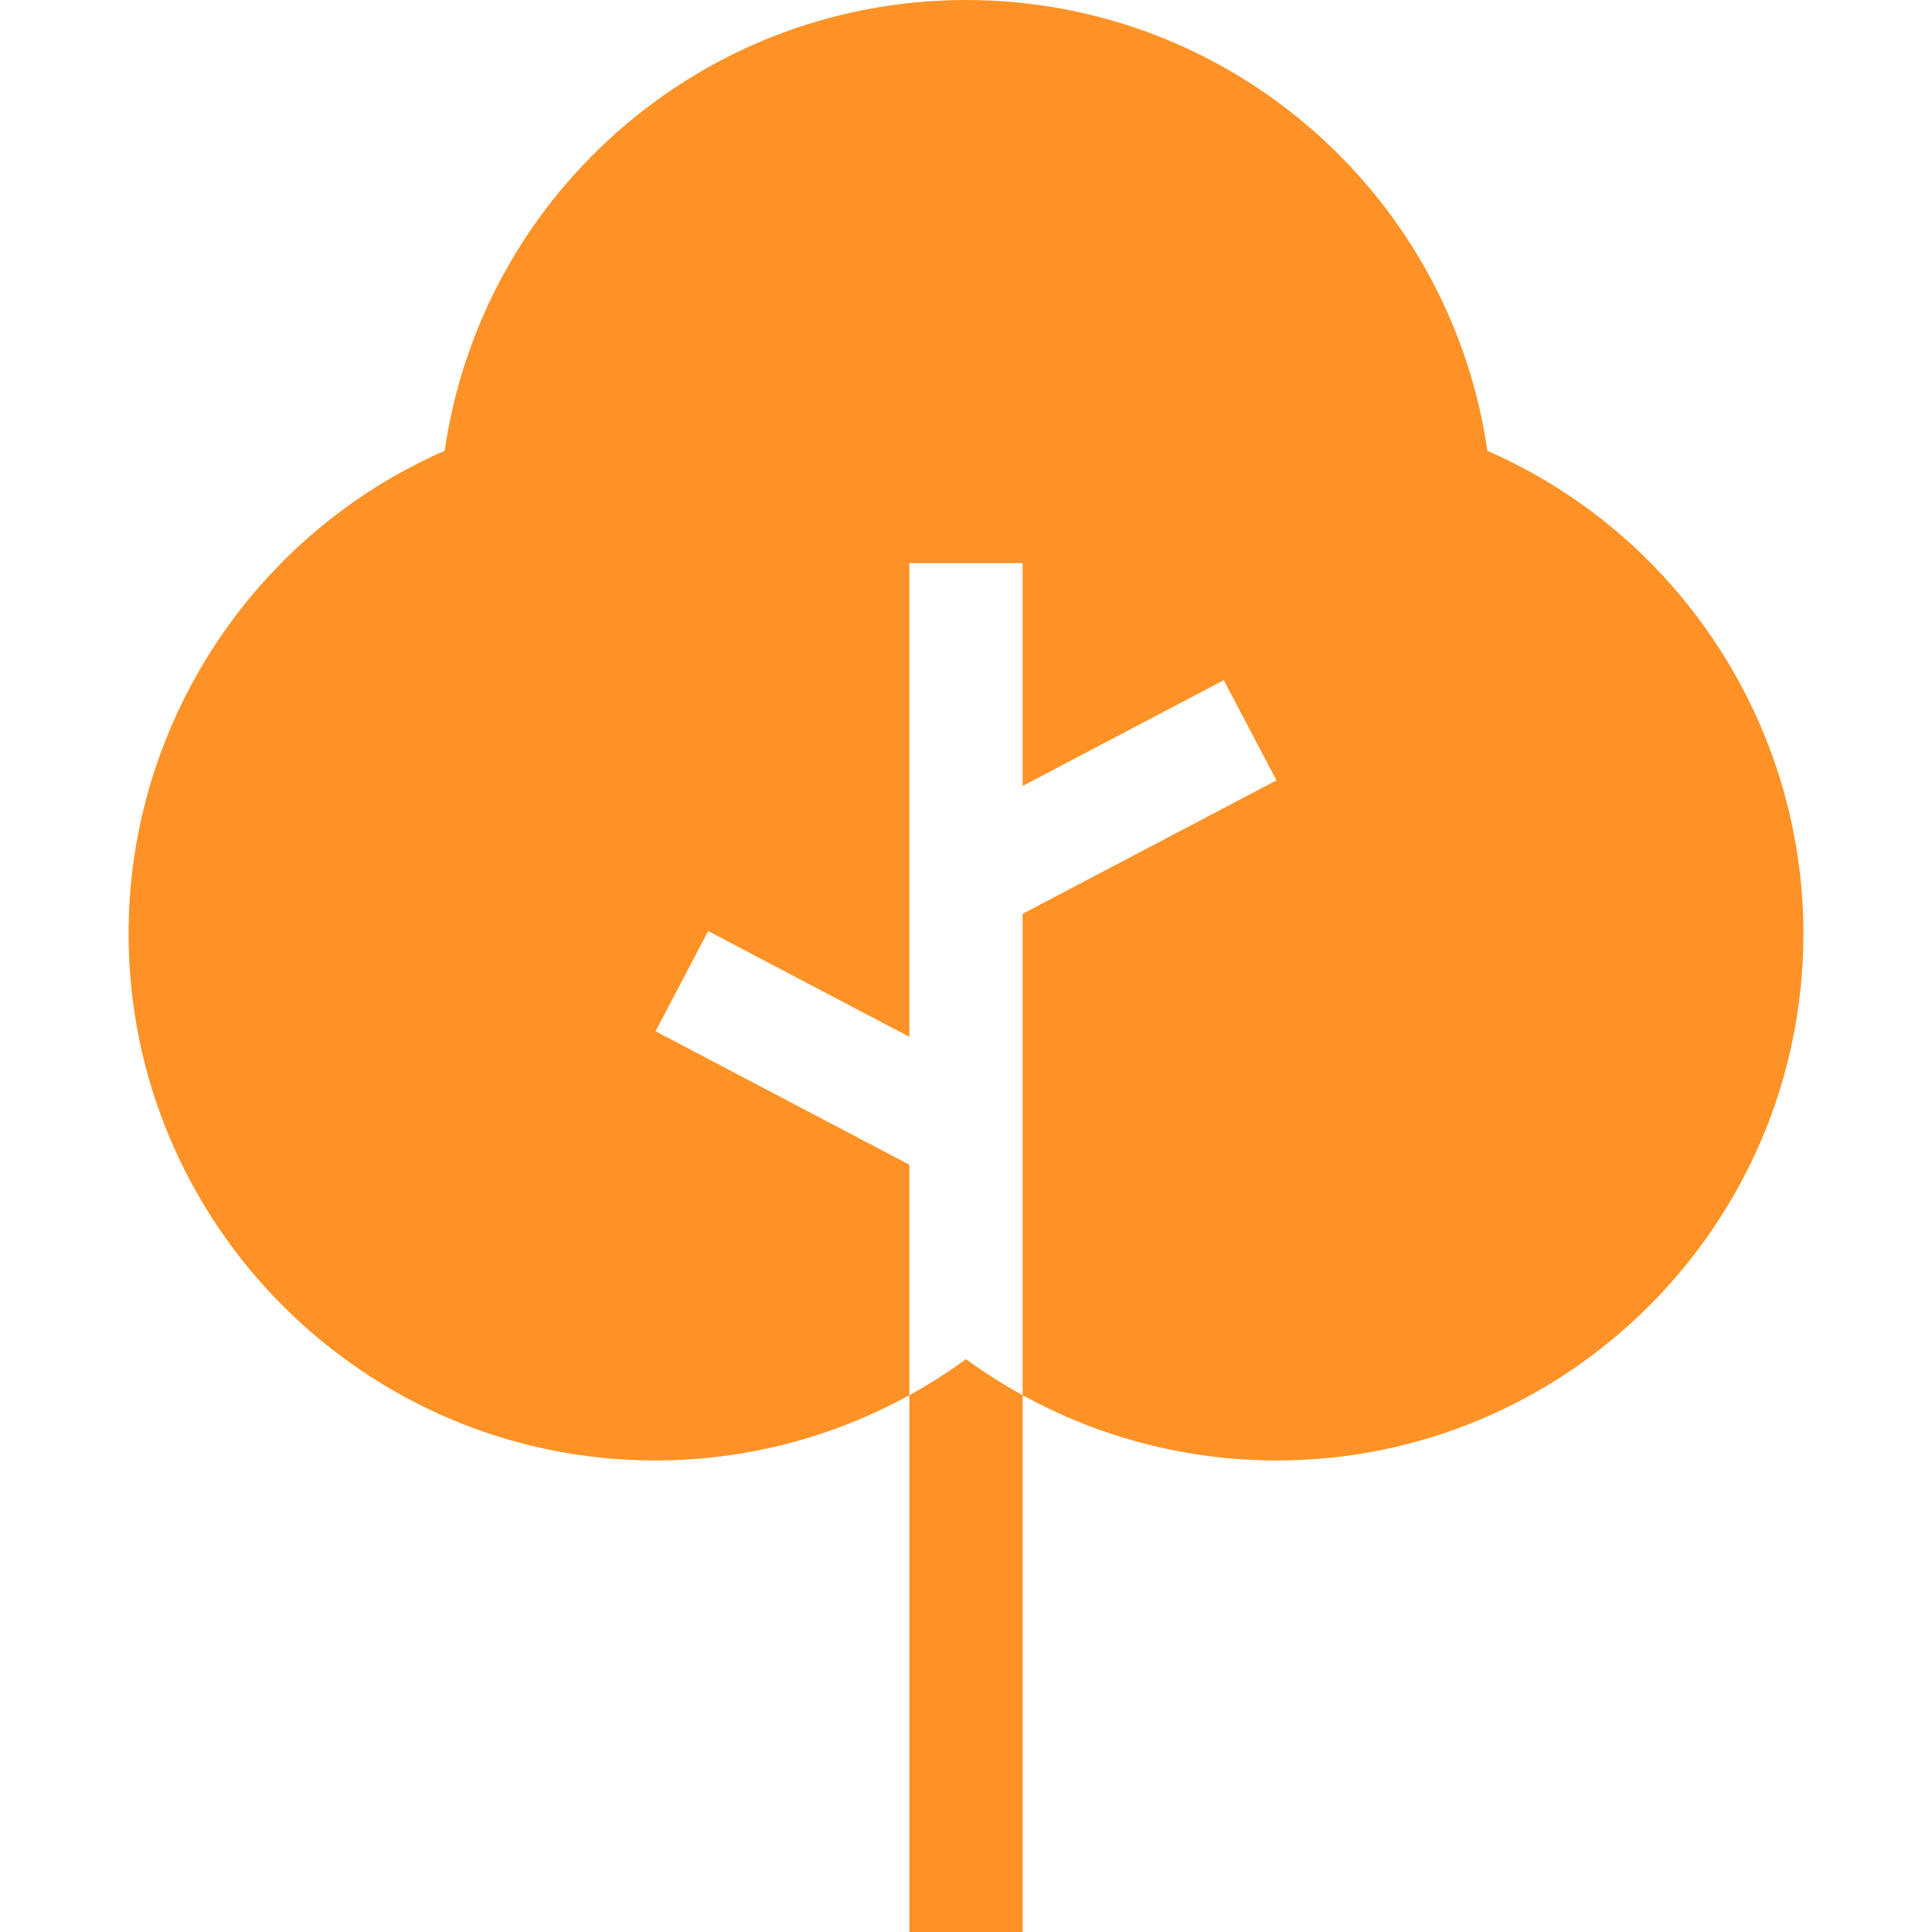 <svg xmlns="http://www.w3.org/2000/svg" width="36" height="36" viewBox="0 0 36 36" fill="none"><path d="M18 25.326C17.662 25.573 17.309 25.796 16.945 25.997V36H19.055V25.997C18.691 25.796 18.338 25.573 18 25.326Z" fill="#FF9226"></path><path d="M27.715 8.4C27.396 6.194 26.336 4.166 24.689 2.631C22.866 0.935 20.491 0 18 0C15.509 0 13.134 0.935 11.312 2.631C9.664 4.166 8.605 6.194 8.286 8.4C4.737 9.95 2.396 13.485 2.396 17.398C2.396 22.811 6.799 27.214 12.212 27.214C13.88 27.214 15.506 26.789 16.945 25.997V21.703L12.215 19.216L13.196 17.349L16.945 19.32V10.493H19.055V14.645L22.804 12.674L23.785 14.541L19.055 17.028V25.997C20.494 26.789 22.12 27.214 23.788 27.214C29.201 27.214 33.604 22.811 33.604 17.398C33.604 13.485 31.264 9.95 27.715 8.4Z" fill="#FF9226"></path></svg>